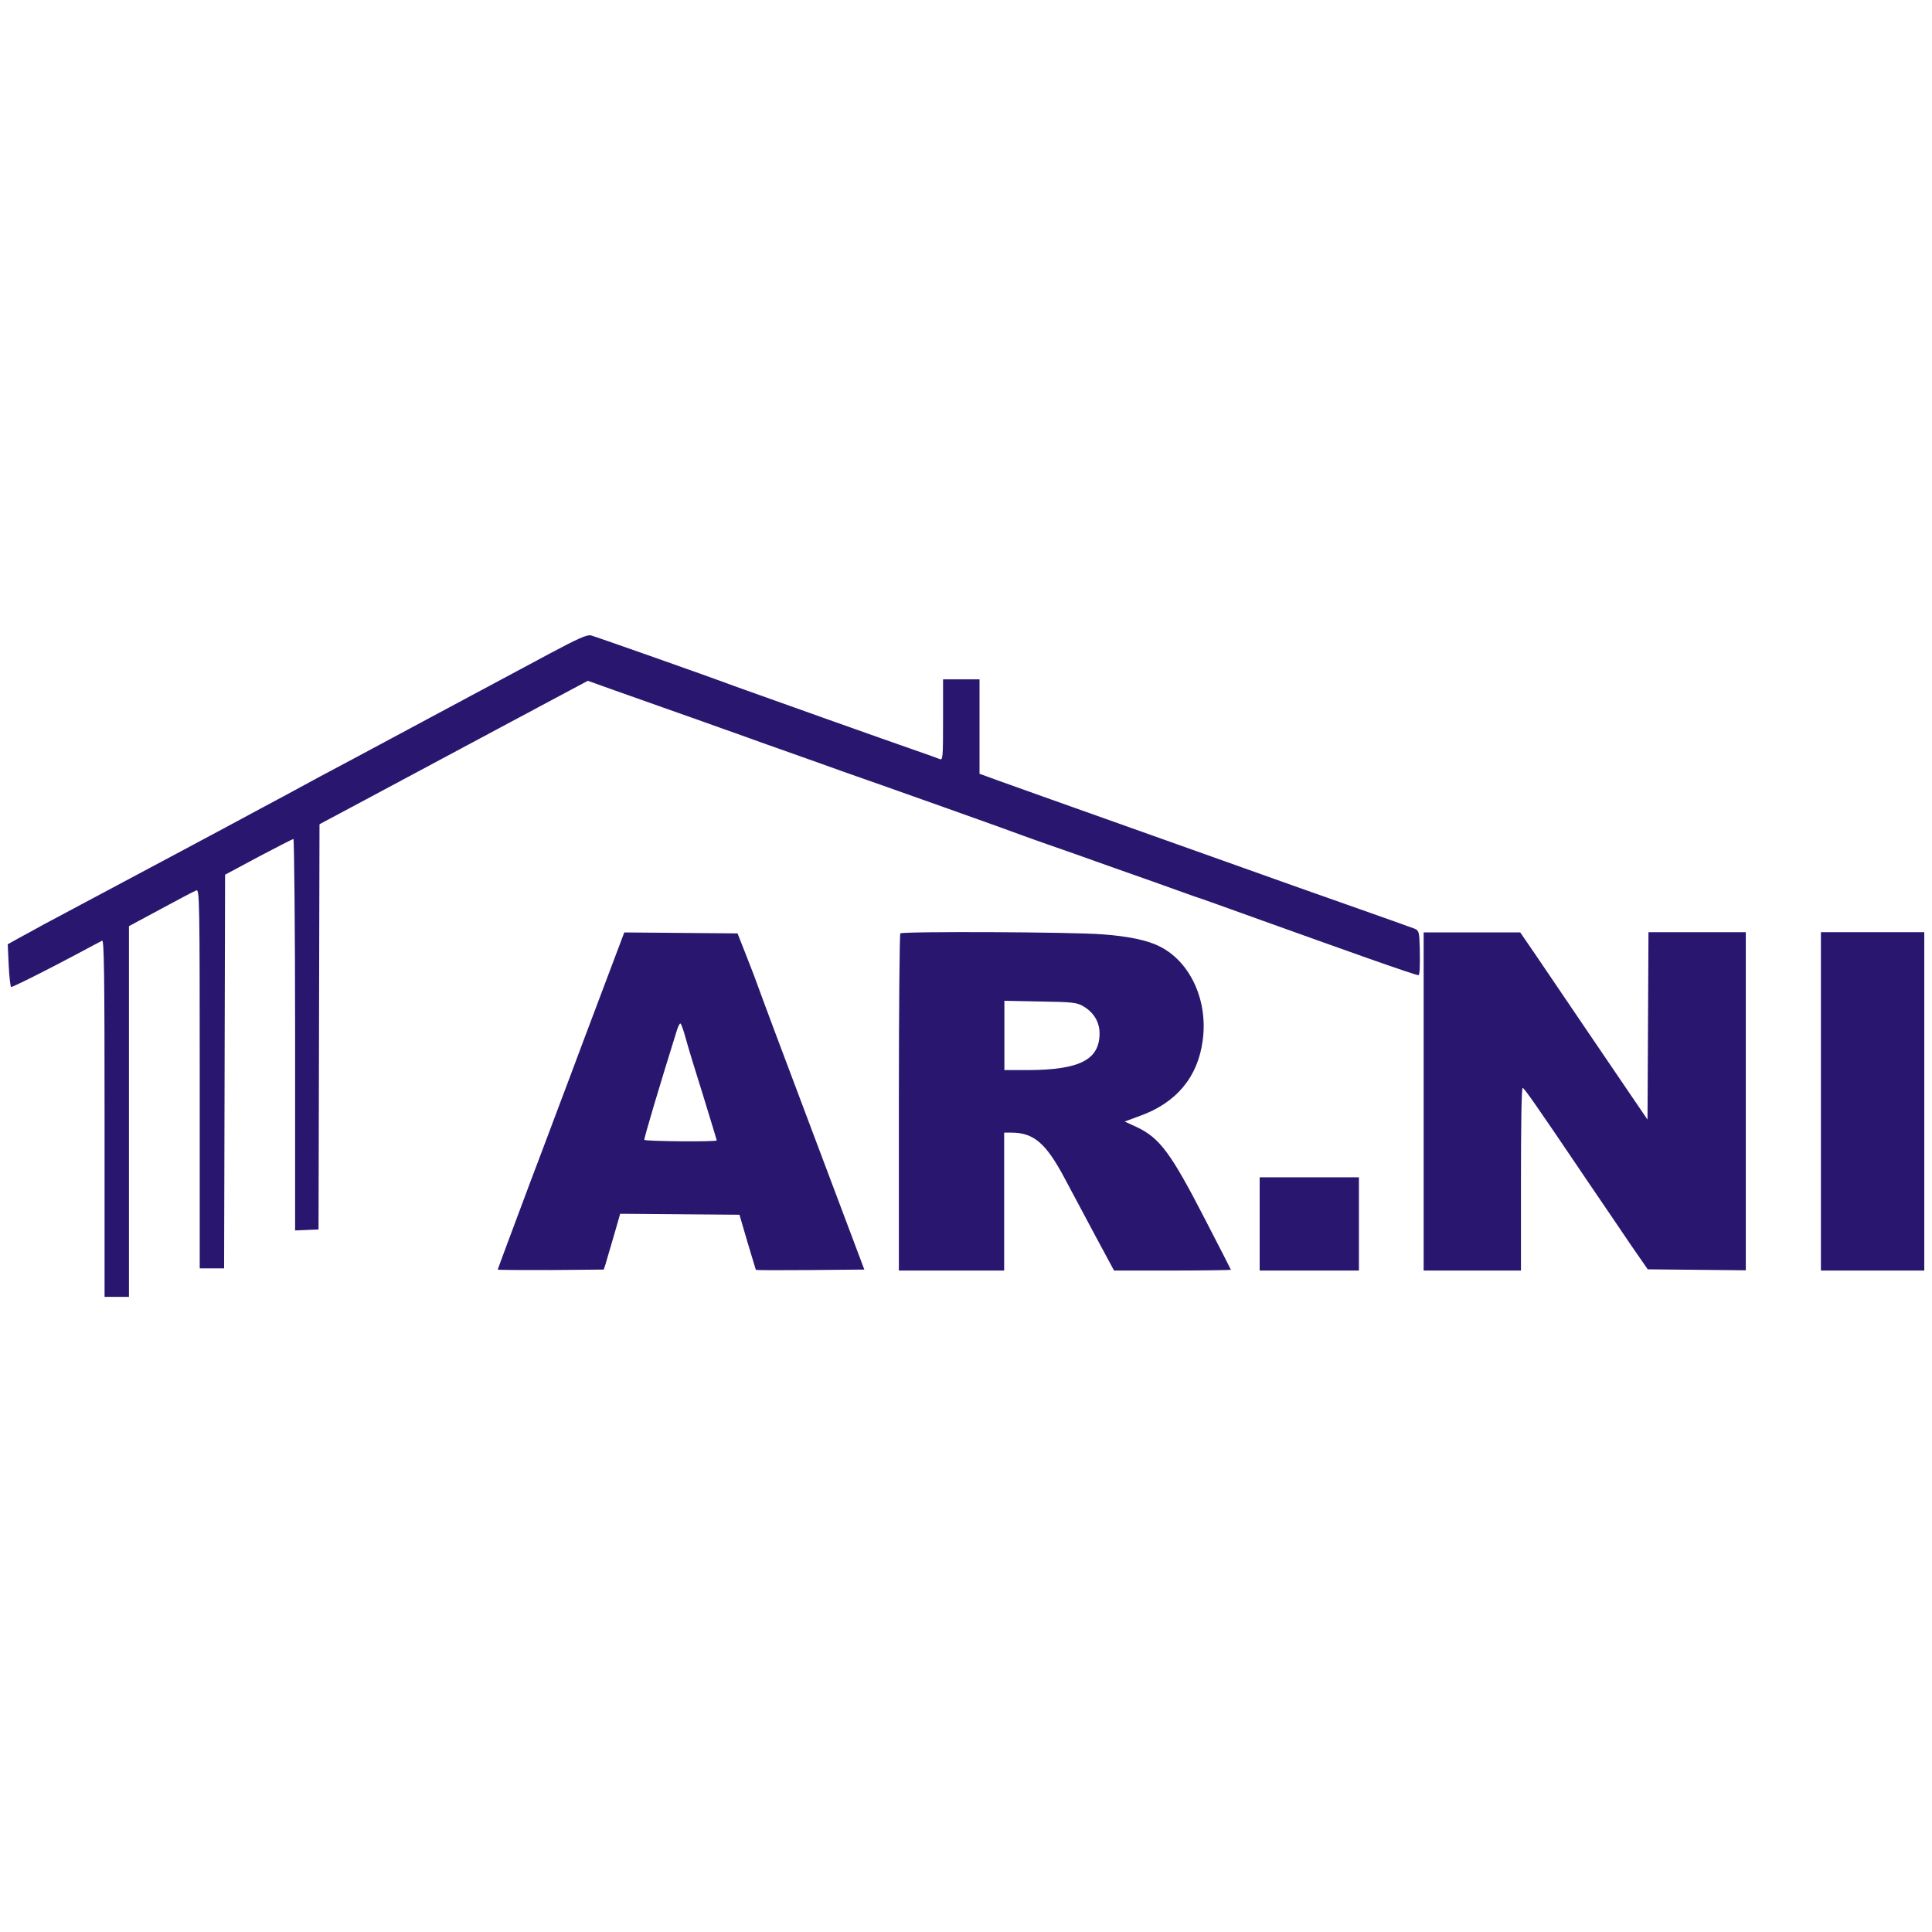 <?xml version="1.0" encoding="utf-8"?>
<!-- Generator: Adobe Illustrator 27.0.1, SVG Export Plug-In . SVG Version: 6.00 Build 0)  -->
<svg version="1.1" id="Livello_1" xmlns="http://www.w3.org/2000/svg" xmlns:xlink="http://www.w3.org/1999/xlink" x="0px" y="0px"
	 viewBox="0 0 800 800" style="enable-background:new 0 0 800 800;" xml:space="preserve">
<style type="text/css">
	.st0{fill:#29176F;}
</style>
<g>
	<path class="st0" d="M227.5,270.7c-22.1,11.8-61.2,32.8-81,43.4c-9.5,5-19.5,10.4-22.2,11.9c-2.8,1.5-9.9,5.4-16,8.6
		c-8.8,4.8-50.2,26.9-90.2,48.2c-3.4,1.9-8.2,4.5-10.6,5.8L3.2,391l0.4,8.6c0.2,4.7,0.7,8.8,1,9.1c0.2,0.2,8.6-3.9,18.6-9.1
		s18.6-9.9,19.1-10.1c0.8-0.3,1,14.7,1,73.5V537h10.1V383.5l13.2-7.1c7.2-3.9,13.8-7.4,14.7-7.7c1.3-0.5,1.4,3.6,1.4,78v78.5h10.1
		l0.2-81.5l0.2-81.5l13.8-7.4c7.6-4,14.2-7.4,14.5-7.4c0.3,0,0.7,36.4,0.7,81v81.1l4.9-0.2l4.8-0.2l0.2-83.9l0.2-83.9l19.1-10.2
		c10.5-5.6,35.5-19,55.5-29.7l36.5-19.5l10.9,3.9c6,2.1,16.9,6,24.3,8.6s17,6,21.4,7.6c4.4,1.5,15.5,5.6,24.7,8.8s20.4,7.3,24.7,8.8
		c17.5,6.1,69,24.4,74.7,26.6c2.5,0.9,12,4.3,21,7.4c9,3.2,23.3,8.3,31.9,11.3c8.6,3.1,16.4,5.9,17.6,6.3c1.2,0.3,13.4,4.7,27.3,9.7
		c13.8,5,34.2,12.2,45.1,16.1c11.1,3.9,20.2,7,20.4,6.8c0.5-0.6,0.6-3.1,0.5-11c-0.2-6.7-0.3-7.4-2-8.2c-1.1-0.4-13.8-5-28.4-10.1
		c-14.5-5.1-28.9-10.2-31.9-11.3c-3-1.1-22.1-7.9-42.4-15.1c-51.5-18.3-61.8-22-70.2-25l-7.4-2.7v-39.1h-15.1V298
		c0,15.8-0.1,16.9-1.4,16.3c-0.8-0.3-5.1-1.9-9.5-3.4c-10.2-3.5-68.3-24.2-75.5-26.8c-12-4.5-57.5-20.5-59.4-21
		C243.1,262.7,239.1,264.5,227.5,270.7z"/>
	<path class="st0" d="M249,411.3c-5.3,14-11,29.2-12.7,33.8c-1.8,4.6-9.2,24.6-16.7,44.3c-7.4,19.8-13.5,36.1-13.5,36.3
		c0,0.2,9.9,0.2,22,0.2l21.9-0.2l0.7-2.1c0.3-1.2,1.9-6.4,3.4-11.6l2.7-9.4l24.7,0.2l24.7,0.2l3.3,11.3c1.9,6.2,3.4,11.4,3.5,11.5
		c0.2,0.2,10.3,0.2,22.6,0.1l22.3-0.2l-21-55.8c-11.6-30.7-22.1-58.8-23.4-62.5c-1.3-3.7-3.8-9.9-5.3-13.8l-2.8-7.1l-23.5-0.2
		l-23.4-0.2L249,411.3L249,411.3z M283.9,429.8c0.9,3.4,4.2,14.2,7.3,24c3,9.9,5.6,18.2,5.6,18.4c0,0.7-29.4,0.4-30-0.2
		c-0.3-0.2,6.3-22.4,13.4-45.1c0.5-1.7,1.2-3.1,1.5-3.1C282,423.7,283,426.5,283.9,429.8z"/>
	<path class="st0" d="M372.8,386.5c-0.3,0.2-0.6,31.8-0.6,70.1v69.5h43.6V469h3c9.2,0,14.3,4.3,22.1,19c2.9,5.4,8.7,16.3,12.8,24
		l7.6,14.1h24.2c13.4,0,24.2-0.2,24.2-0.3s-4.8-9.5-10.6-20.7c-14.3-27.8-18.9-33.9-28.4-38.4l-5-2.3l6.5-2.4
		c14.9-5.4,23.8-16,25.8-31.1c2.3-16.4-5-32.6-17.8-39c-4.9-2.5-12.7-4.2-23.6-5C445.2,385.9,373.7,385.6,372.8,386.5L372.8,386.5z
		 M448.6,416.7c4.3,2.5,6.7,6.5,6.7,11.2c0,10.9-8.2,15.1-29.5,15.2h-9.9v-28.7l14.9,0.3C444,414.9,446,415.1,448.6,416.7
		L448.6,416.7z"/>
	<path class="st0" d="M589.5,456v70.1h40.3v-37.8c0-20.8,0.2-37.8,0.7-37.8c0.6,0,5,6.2,26.6,38.2c6.5,9.6,14.8,21.7,18.4,27.1
		l6.8,9.8l20.3,0.2l20.3,0.2V386h-40.3l-0.2,38.8l-0.2,38.8l-6.2-9.1c-6.3-9.2-29.6-43.6-40.6-59.8l-5.9-8.6h-40L589.5,456
		L589.5,456z"/>
	<path class="st0" d="M754,456v70.1h42.8V386H754V456z"/>
	<path class="st0" d="M521.6,506.8v19.3h41.1v-38.6h-41.1V506.8L521.6,506.8z"/>
</g>
</svg>
